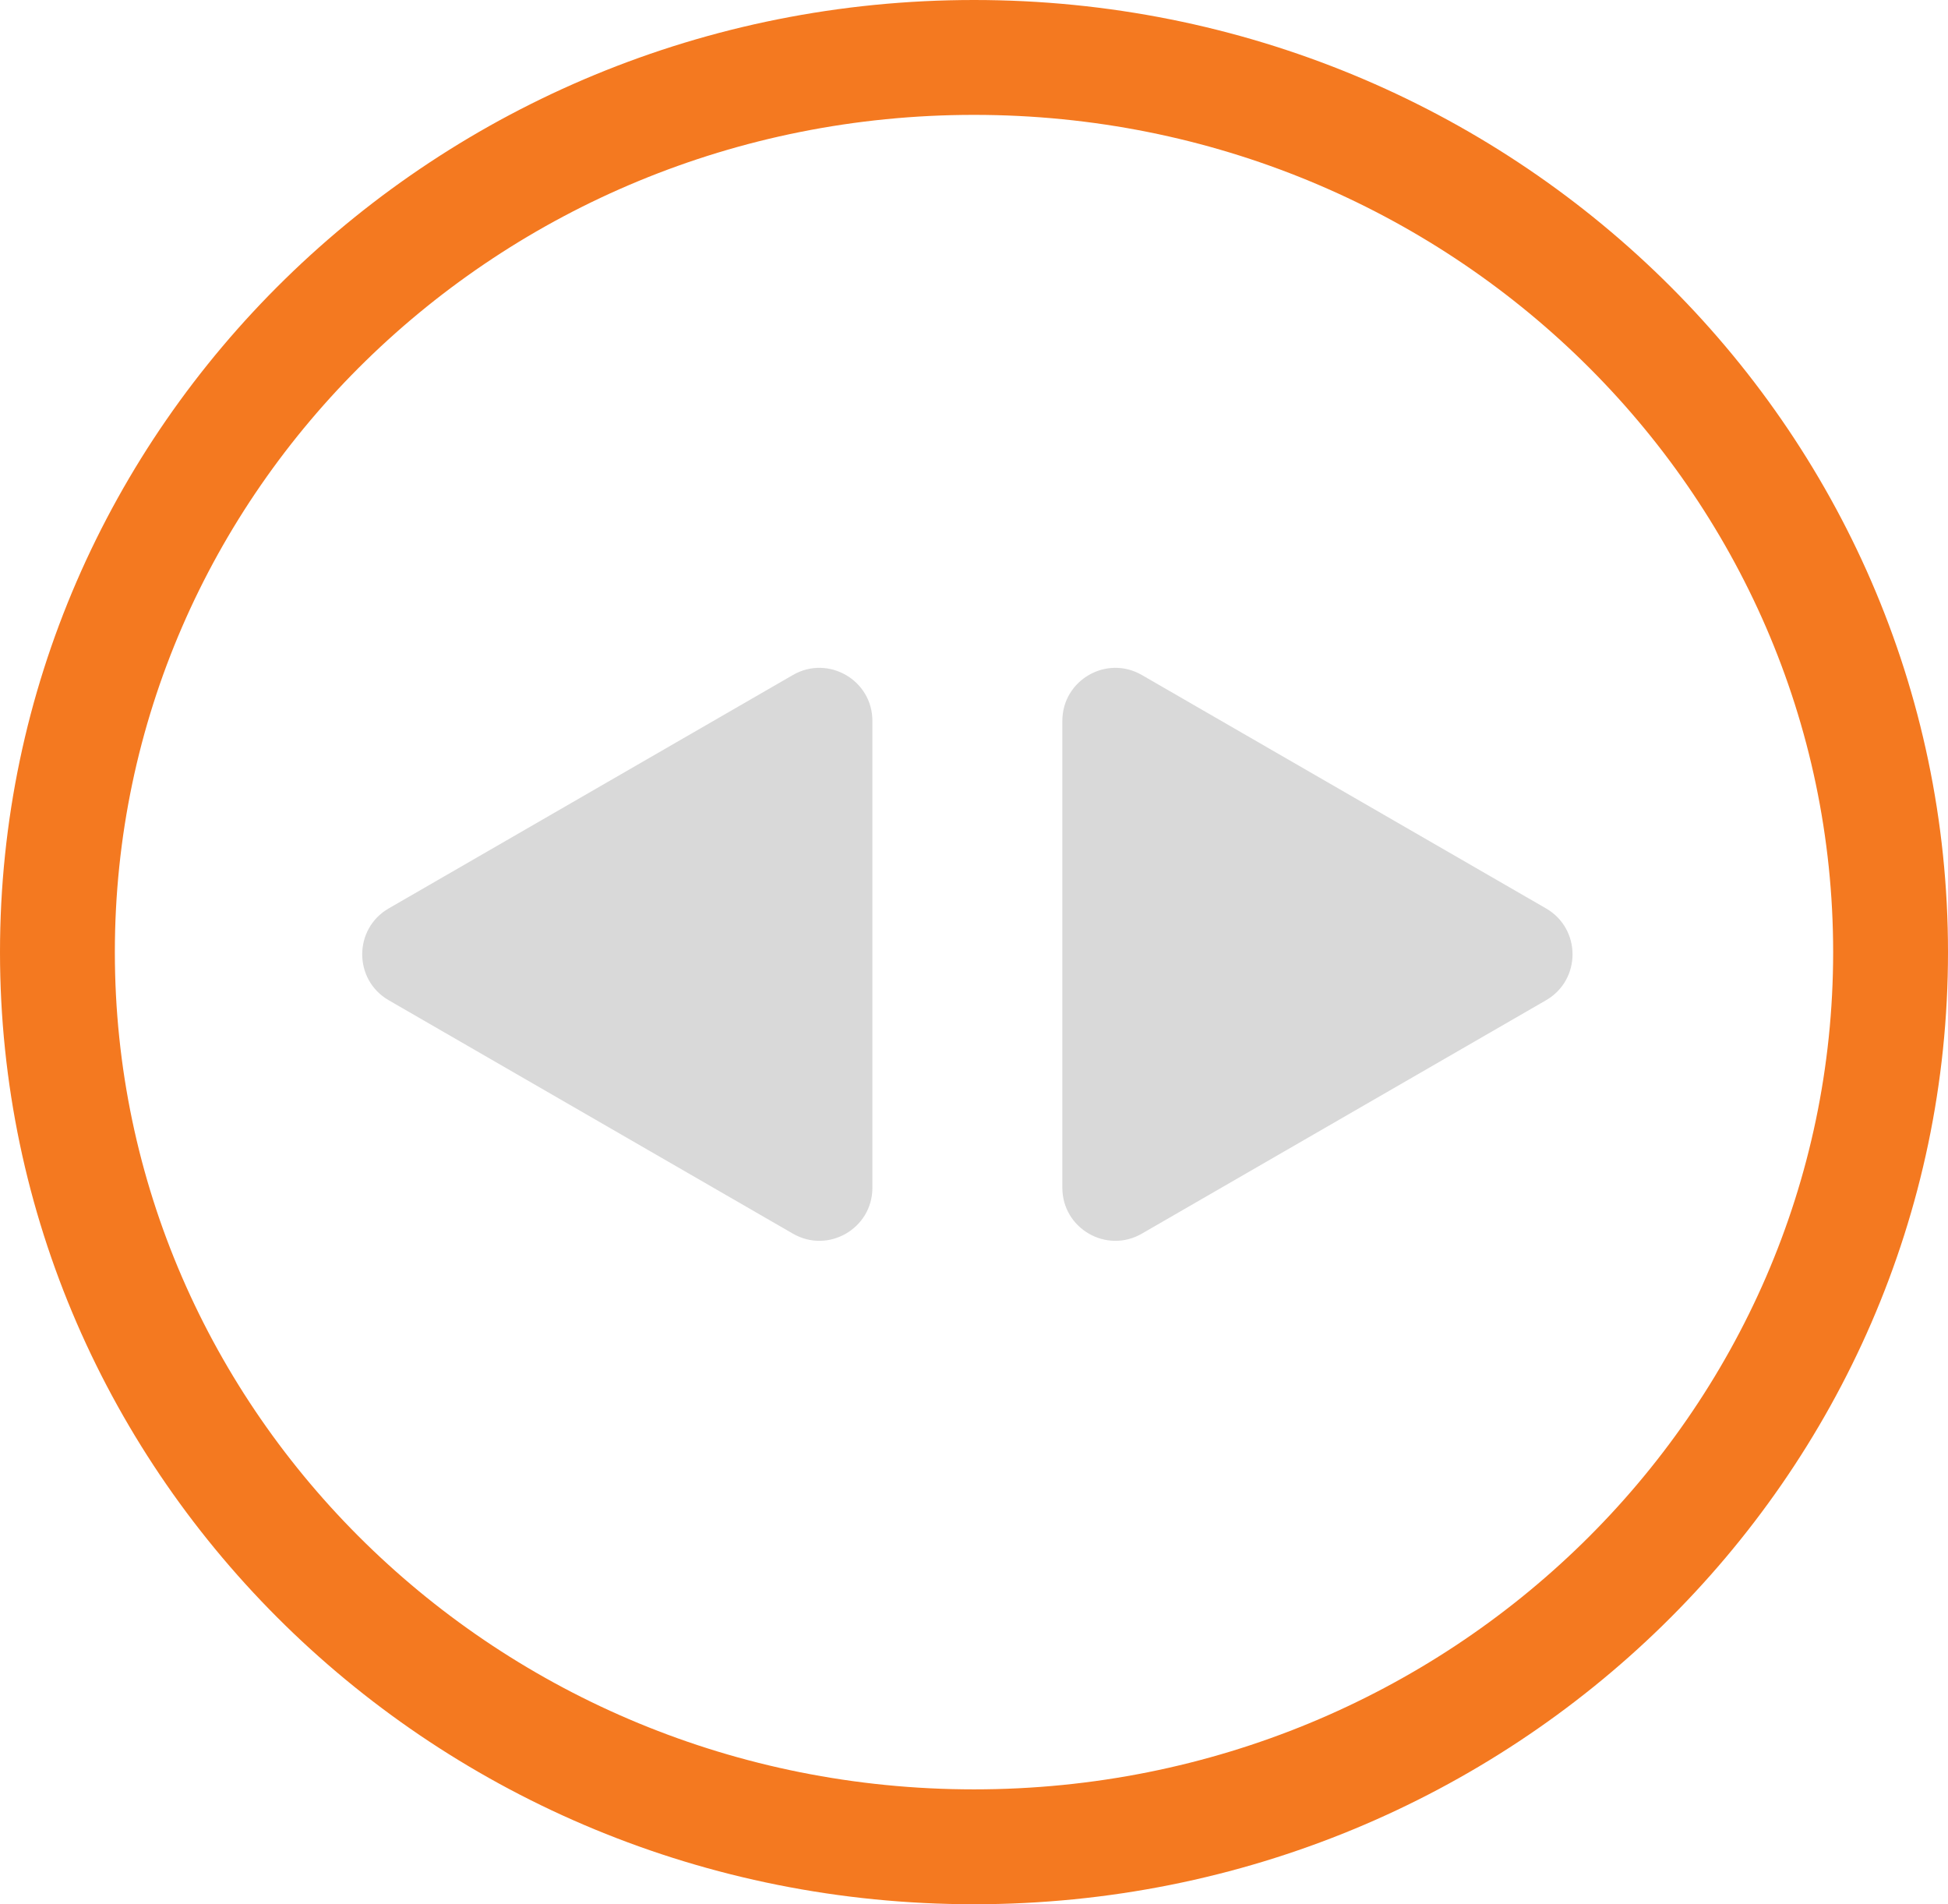 <svg width="441" height="431" viewBox="0 0 441 431" fill="none" xmlns="http://www.w3.org/2000/svg">
    <path d="M428 215.5C428 327.058 335.382 418 220.5 418C105.618 418 13 327.058 13 215.5C13 103.942 105.618 13 220.5 13C335.382 13 428 103.942 428 215.5Z" stroke="#F47920" stroke-width="26"/>
    <path d="M350 226.392C358 221.774 358 210.226 350 205.608L258.5 152.78C250.5 148.161 240.5 153.935 240.5 163.172V268.828C240.5 278.065 250.5 283.839 258.5 279.22L350 226.392Z" fill="#D9D9D9"/>
    <path d="M88 226.392C80 221.774 80 210.226 88 205.608L179.5 152.78C187.5 148.161 197.5 153.935 197.5 163.172V268.828C197.5 278.065 187.5 283.839 179.5 279.22L88 226.392Z" fill="#D9D9D9"/>
</svg>
